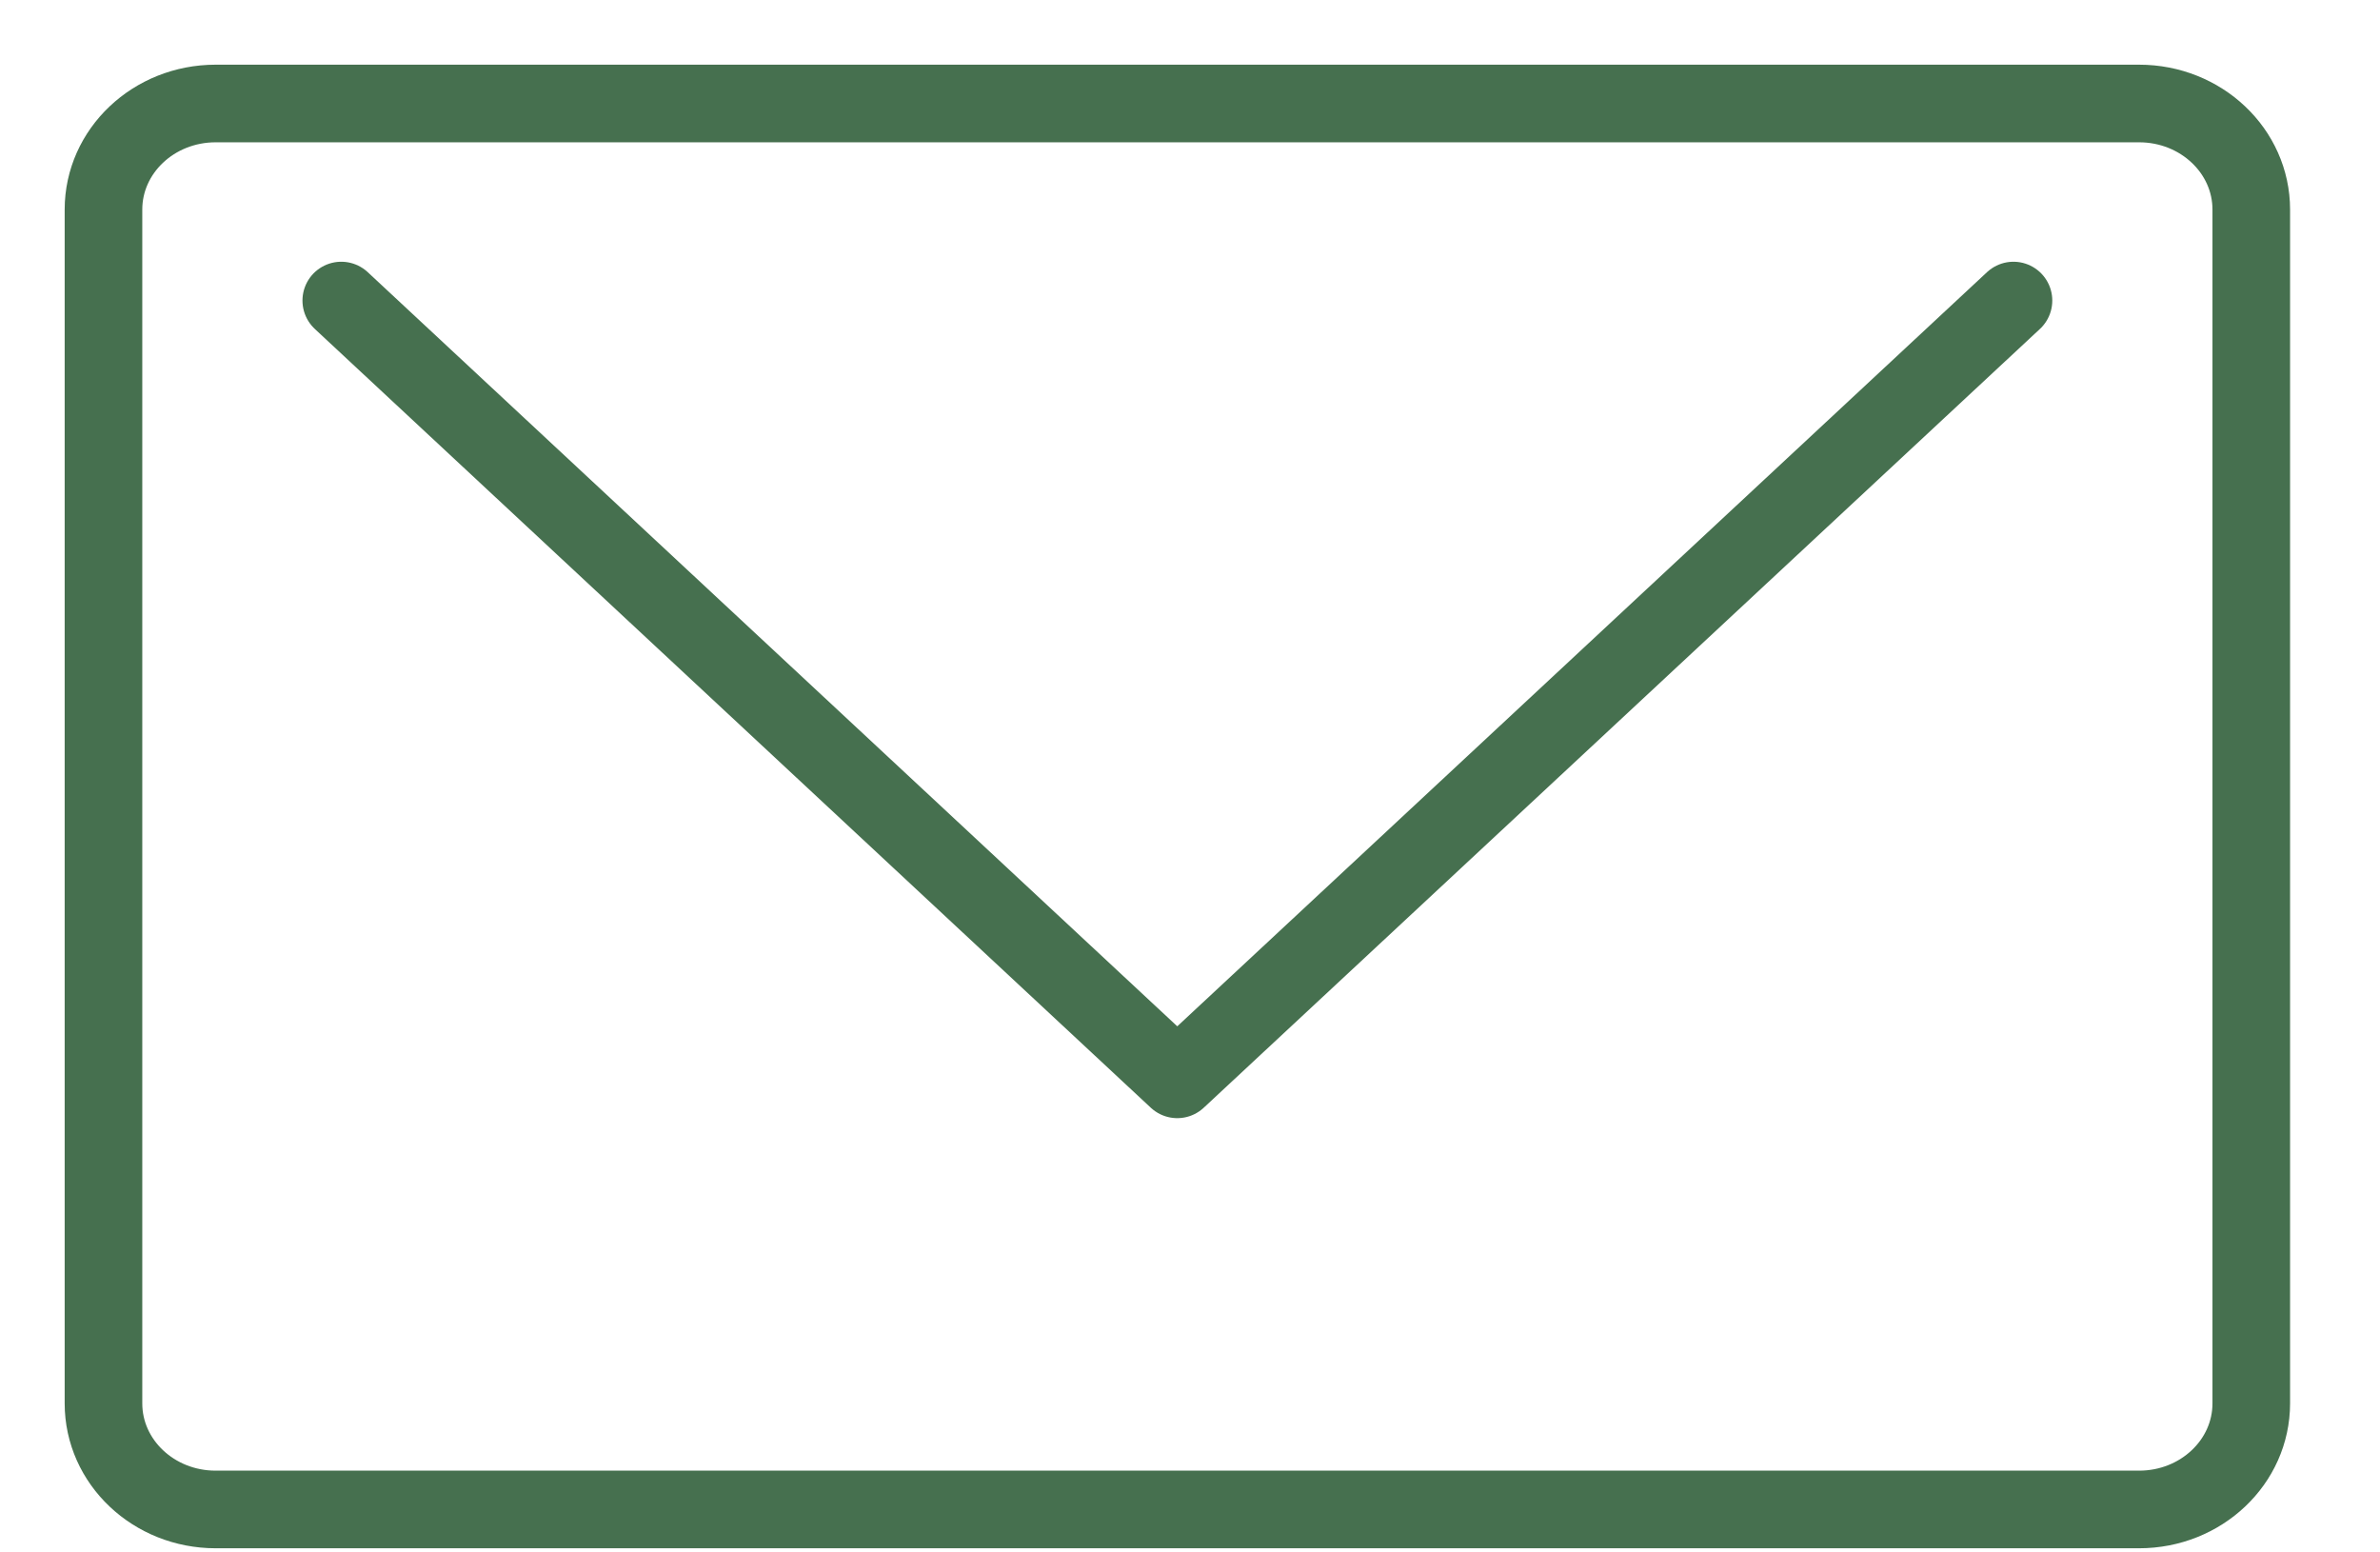 <svg width="23" height="15" viewBox="0 0 23 15" fill="none" xmlns="http://www.w3.org/2000/svg">
<path d="M20.672 1H2.084C1.485 1 1 1.459 1 2.025V13.56C1 14.126 1.485 14.585 2.084 14.585H20.672C21.271 14.585 21.756 14.126 21.756 13.56V2.025C21.756 1.459 21.271 1 20.672 1Z" stroke="#46704F" stroke-width="0.75" stroke-linecap="round" stroke-linejoin="round"/>
<path d="M3.298 2.904L11.377 10.429L19.458 2.904" stroke="#46704F" stroke-width="0.75" stroke-linecap="round" stroke-linejoin="round"/>
</svg>
